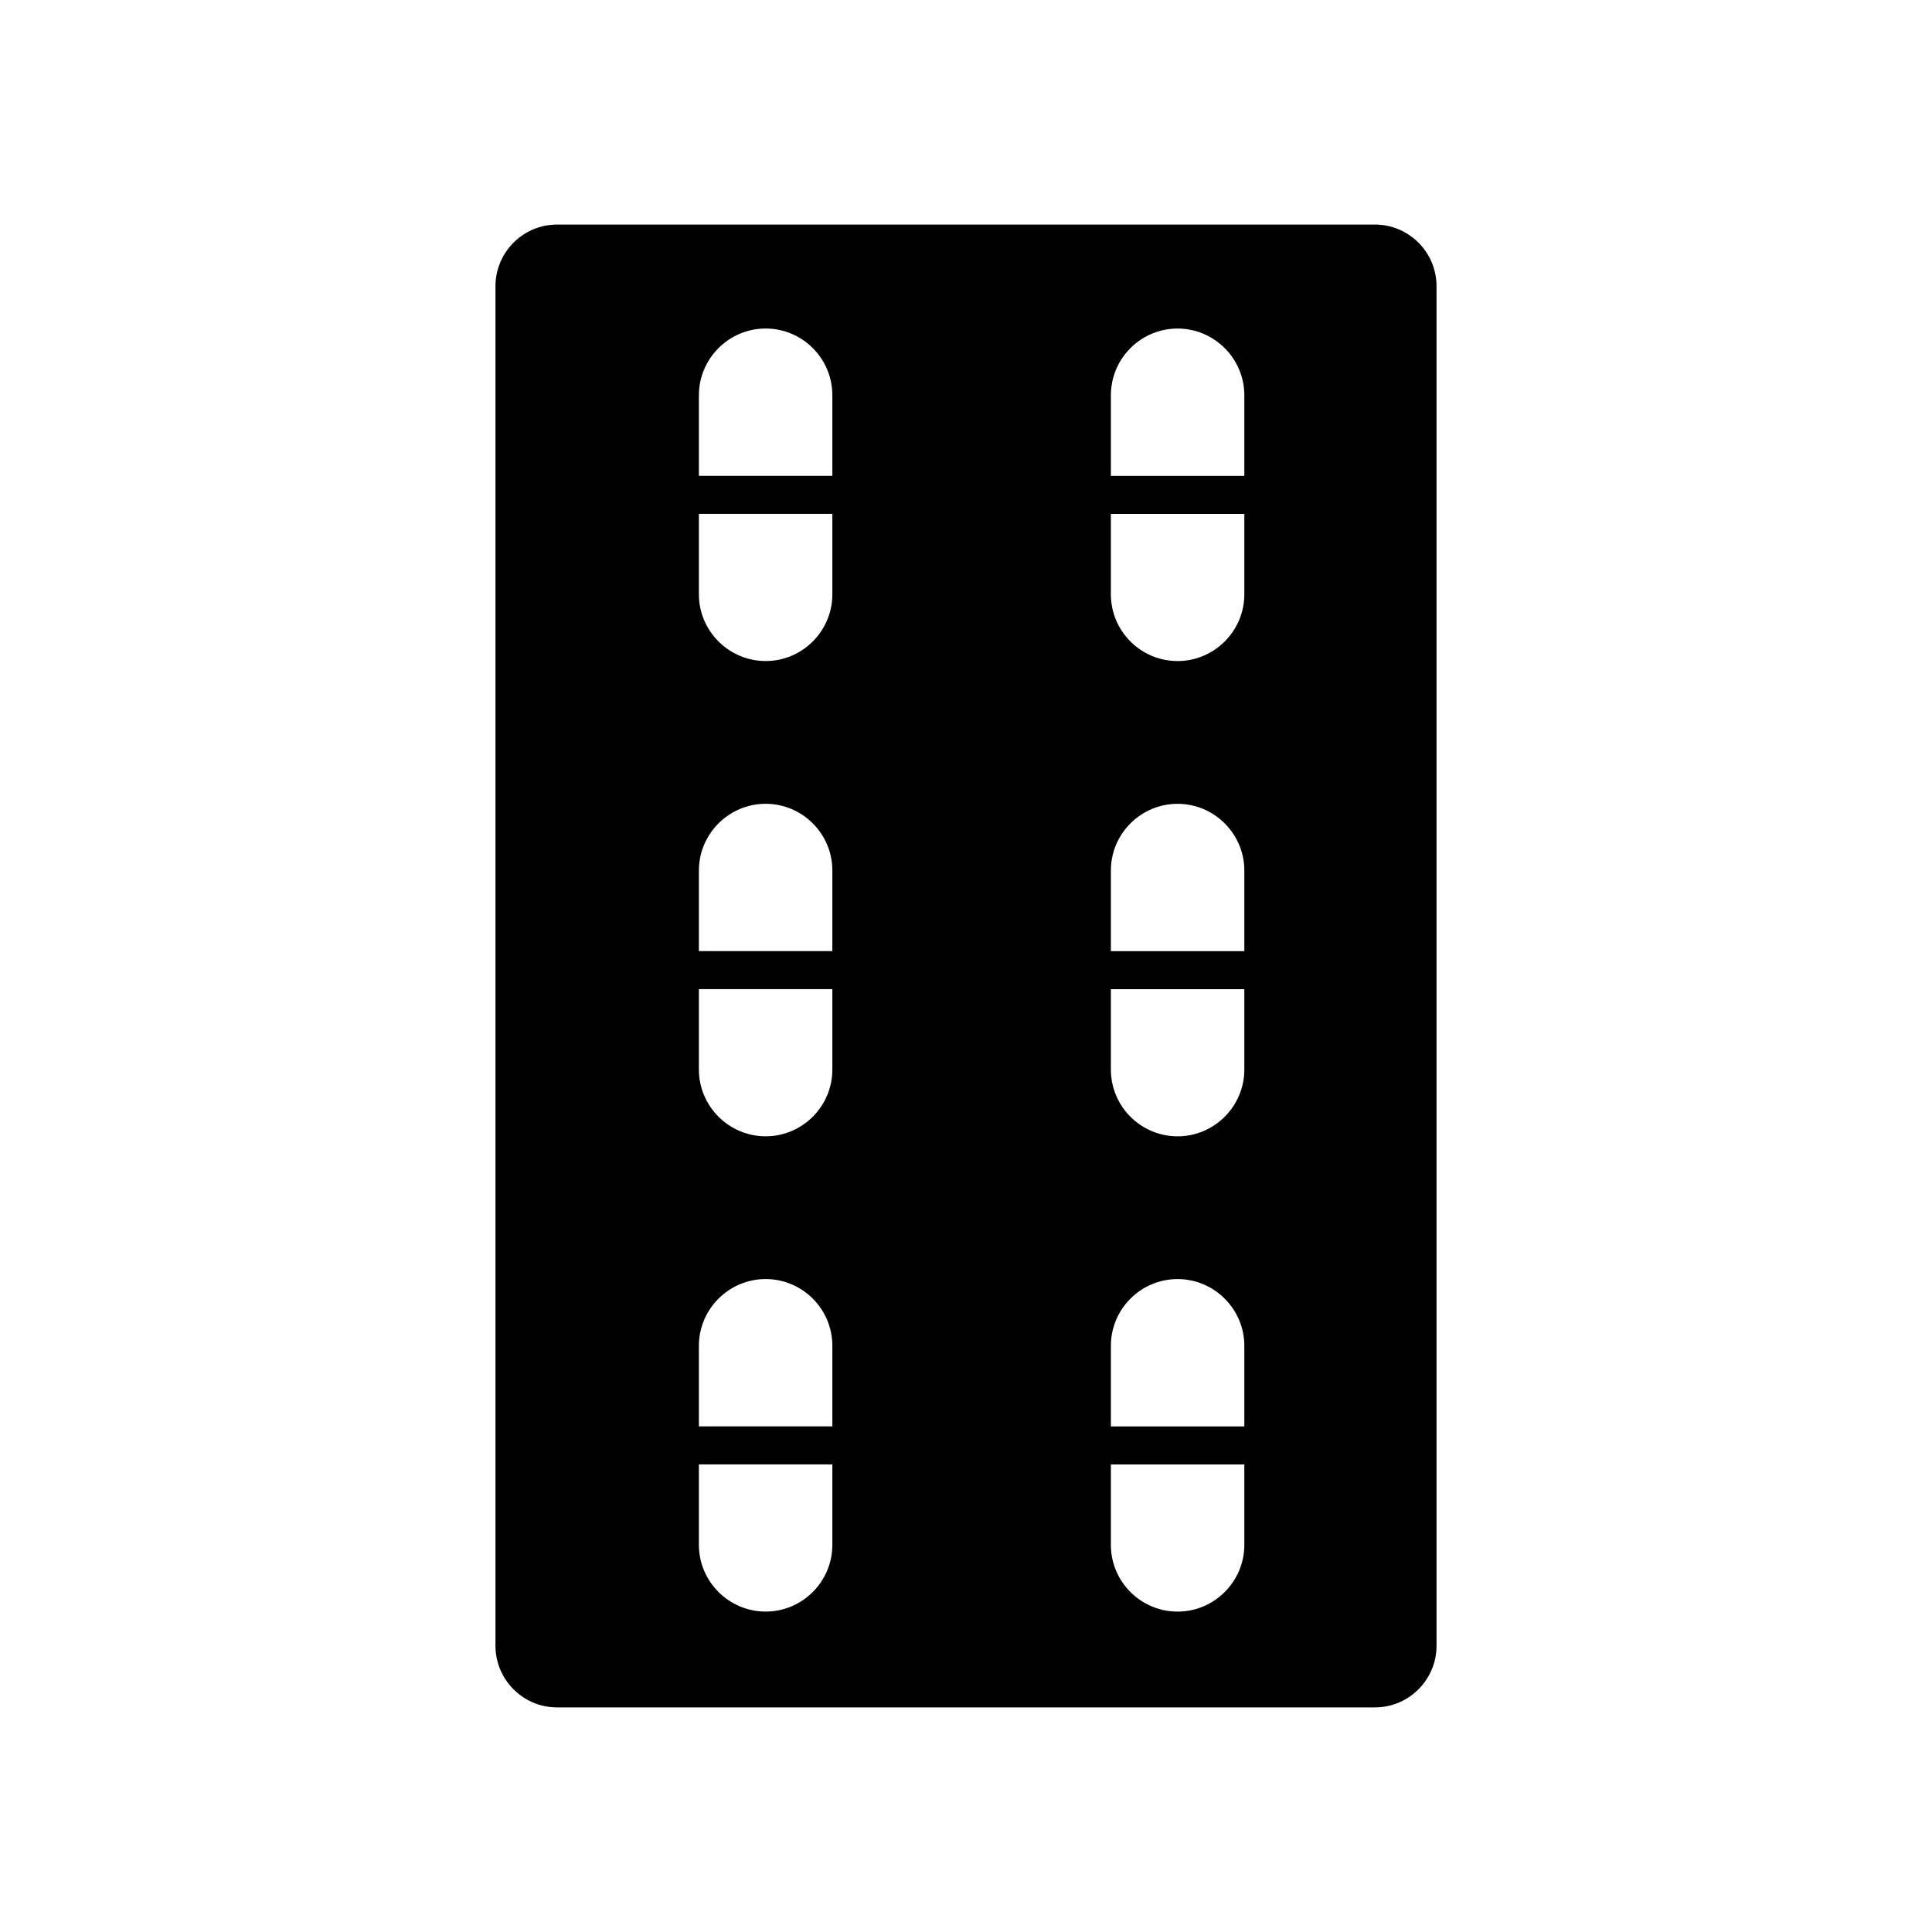 <?xml version="1.0" encoding="UTF-8"?>
<!-- Uploaded to: ICON Repo, www.svgrepo.com, Generator: ICON Repo Mixer Tools -->
<svg fill="#000000" width="800px" height="800px" version="1.1" viewBox="144 144 512 512" xmlns="http://www.w3.org/2000/svg">
 <path d="m508.37 203.51h-216.74c-9.02 0-16.324 7.356-16.324 16.324v360.32c0 8.969 7.305 16.324 16.324 16.324h216.74c9.02 0 16.324-7.356 16.324-16.324v-360.32c0-8.969-7.305-16.324-16.324-16.324zm-34.609 45.242v21.363h-35.367v-21.363c0-9.723 7.91-17.684 17.684-17.684 9.723 0 17.684 7.961 17.684 17.684zm-35.367 31.438h35.367v21.312c0 9.723-7.961 17.684-17.684 17.684-9.773 0-17.684-7.961-17.684-17.684zm0 125.95h35.367v21.312c0 9.723-7.961 17.684-17.684 17.684-9.773 0-17.684-7.961-17.684-17.684zm35.367-10.074h-35.367v-21.363c0-9.723 7.91-17.684 17.684-17.684 9.723 0 17.684 7.961 17.684 17.684zm-35.367 157.34v-21.312h35.367v21.312c0 9.723-7.961 17.684-17.684 17.684-9.777 0-17.684-7.961-17.684-17.684zm35.367-31.391h-35.367v-21.363c0-9.723 7.91-17.684 17.684-17.684 9.723 0 17.684 7.961 17.684 17.684zm-109.18-273.27v21.363h-35.367v-21.363c0-9.723 7.961-17.684 17.684-17.684 9.773 0 17.684 7.961 17.684 17.684zm-35.367 31.438h35.367v21.312c0 9.723-7.91 17.684-17.684 17.684-9.723 0-17.684-7.961-17.684-17.684zm0 125.95h35.367v21.312c0 9.723-7.91 17.684-17.684 17.684-9.723 0-17.684-7.961-17.684-17.684zm35.367-10.074h-35.367v-21.363c0-9.723 7.961-17.684 17.684-17.684 9.773 0 17.684 7.961 17.684 17.684zm-35.367 157.34v-21.312h35.367v21.312c0 9.723-7.91 17.684-17.684 17.684-9.727 0-17.684-7.961-17.684-17.684zm35.367-31.391h-35.367v-21.363c0-9.723 7.961-17.684 17.684-17.684 9.773 0 17.684 7.961 17.684 17.684z"/>
</svg>